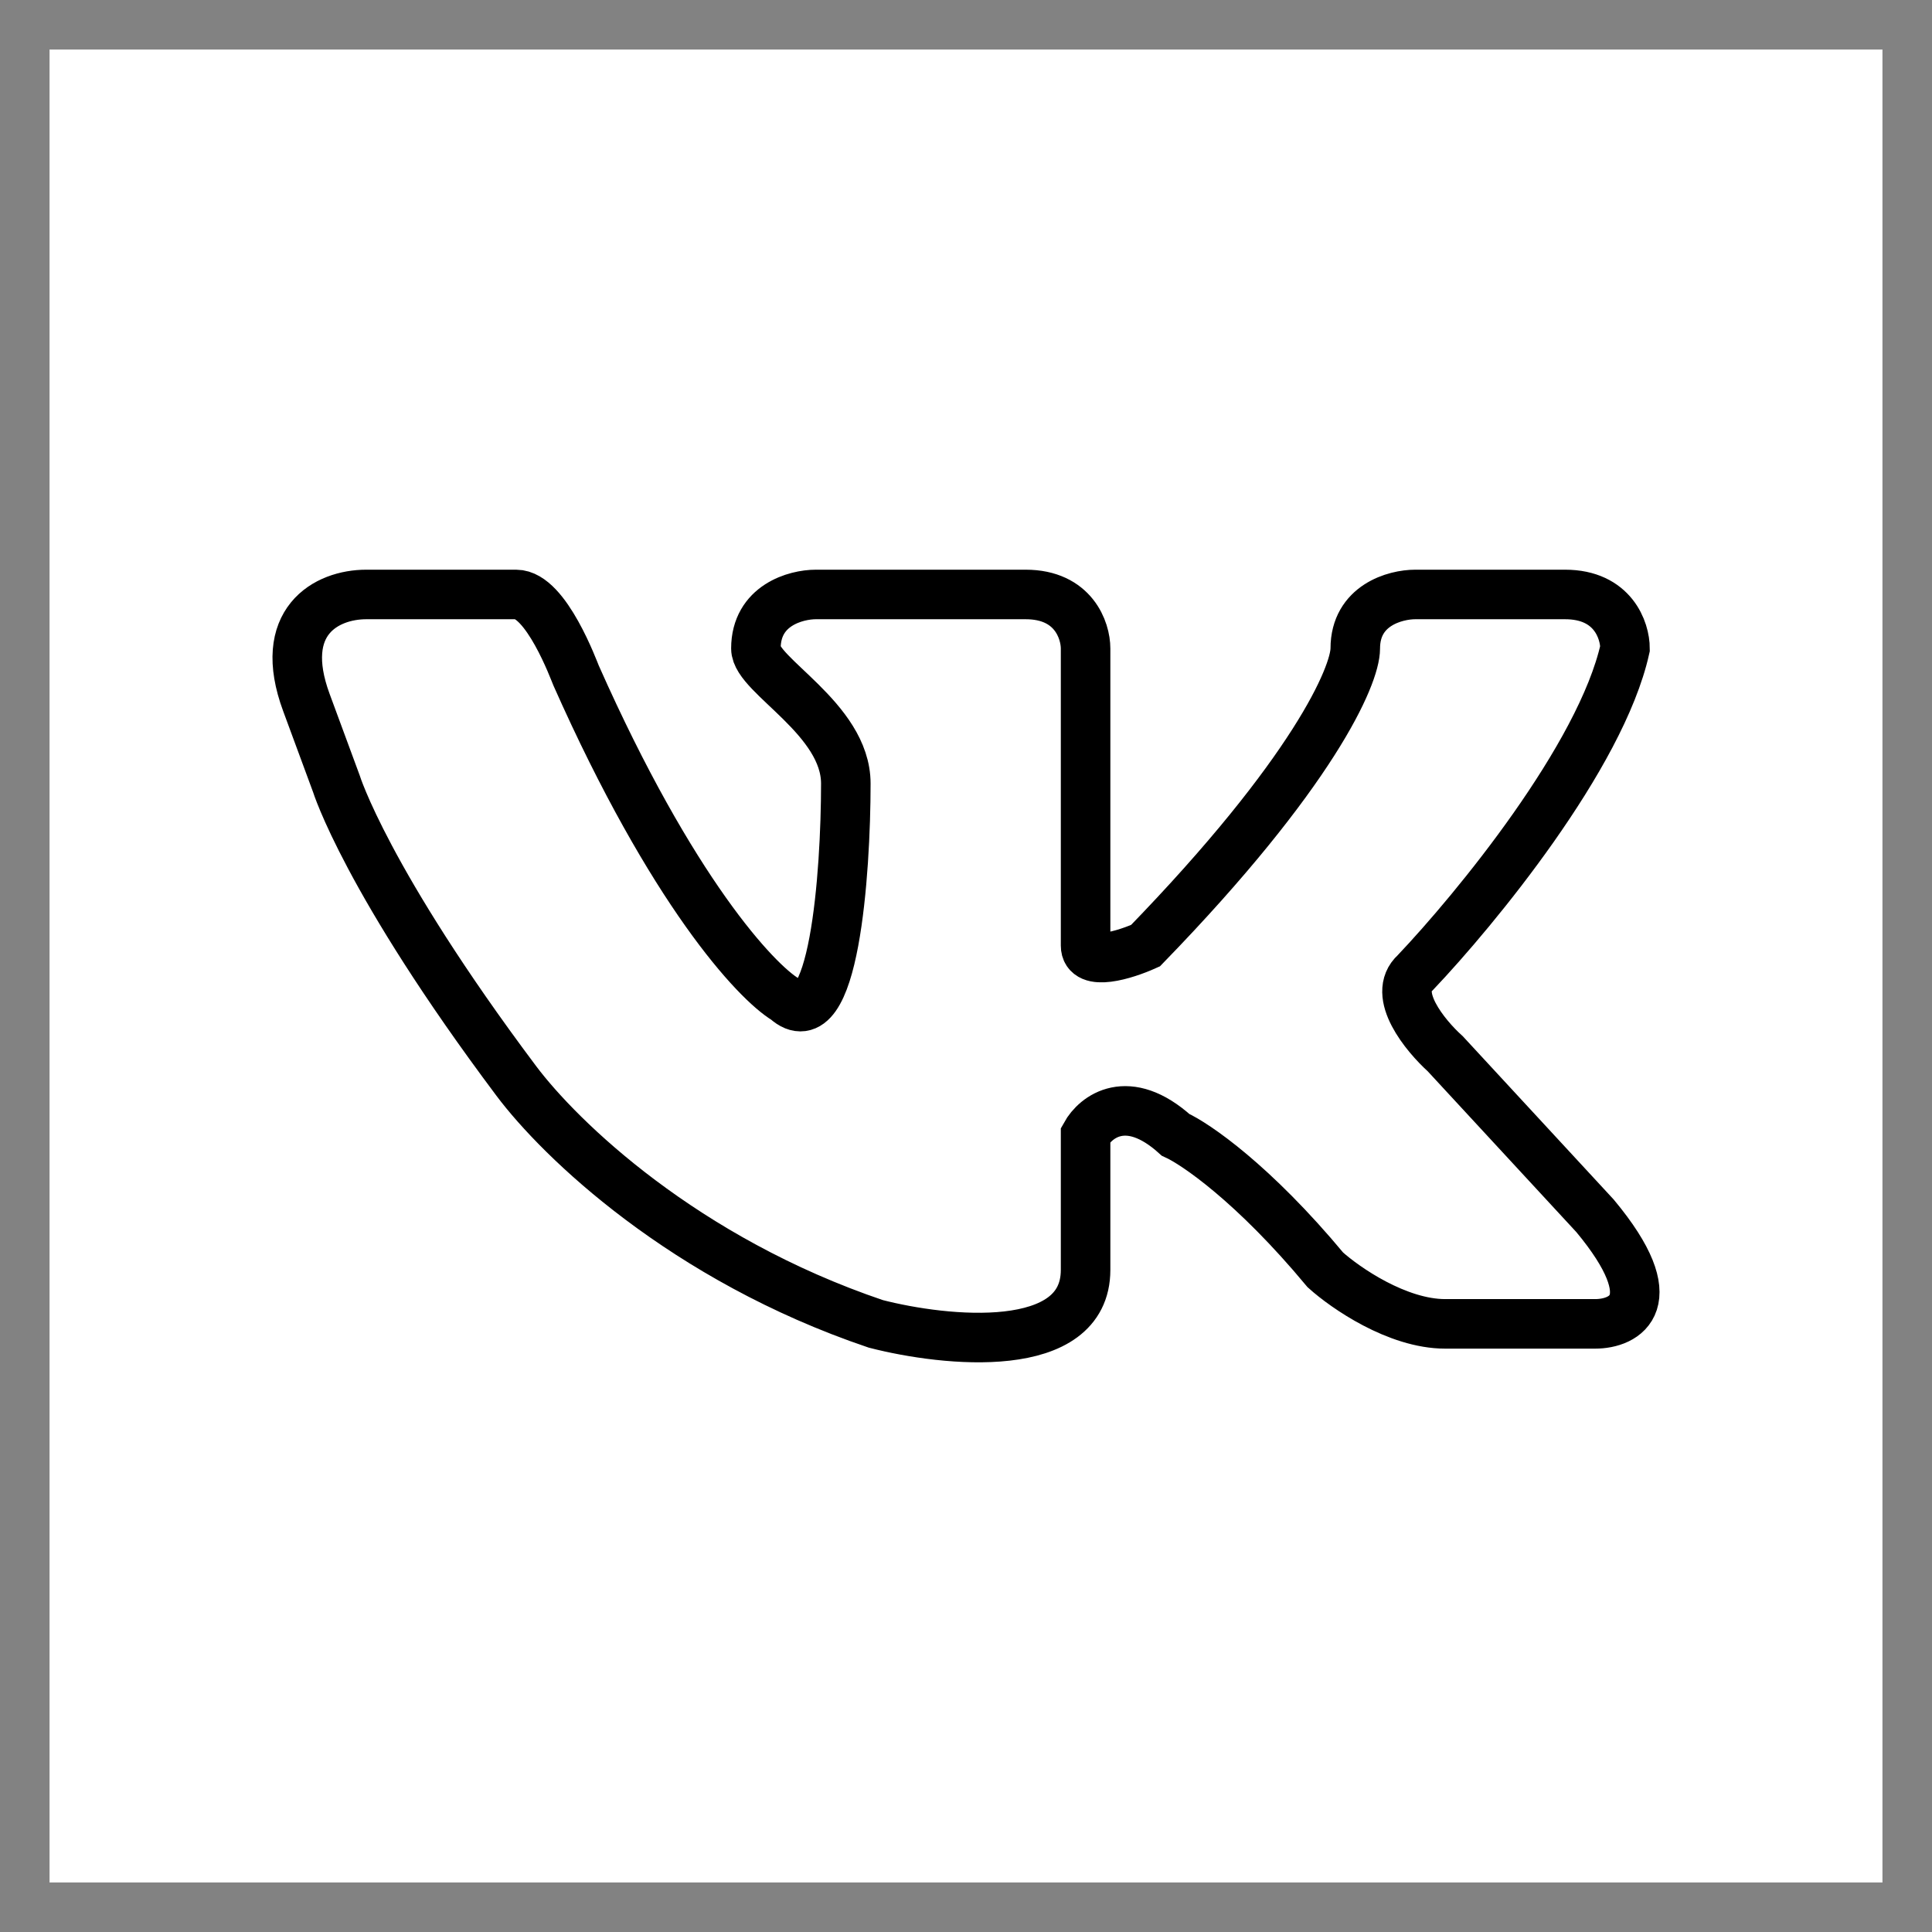 <svg width="39" height="39" viewBox="0 0 39 39" fill="none" xmlns="http://www.w3.org/2000/svg">
<rect x="0.5" y="0.5" width="38" height="38" stroke="#828282"/>
<path d="M16.469 12C16.066 12 15.259 12.218 15.259 13.091C15.259 13.636 17.074 14.509 17.074 15.817C17.074 17.635 16.832 21.053 15.864 20.18C15.259 19.817 13.565 17.999 11.629 13.636C11.59 13.547 11.024 12 10.419 12H7.394C6.588 12 5.58 12.545 6.185 14.181L6.789 15.817C6.789 15.817 7.394 17.779 10.419 21.816C11.307 23.001 13.807 25.415 17.679 26.724C19.091 27.088 21.914 27.379 21.914 25.634V22.907C22.115 22.543 22.761 22.034 23.729 22.907C24.132 23.089 25.302 23.888 26.754 25.634C27.157 25.997 28.206 26.724 29.174 26.724H32.198C32.803 26.724 33.65 26.288 32.198 24.543L29.174 21.271C28.77 20.907 28.084 20.071 28.569 19.635C29.778 18.362 32.319 15.272 32.803 13.091C32.803 12.727 32.561 12 31.593 12H28.569C28.165 12 27.358 12.218 27.358 13.091C27.358 13.636 26.512 15.599 23.124 19.089C22.72 19.271 21.914 19.526 21.914 19.089V13.091C21.914 12.727 21.672 12 20.704 12H16.469Z" stroke="black"/>
</svg>
